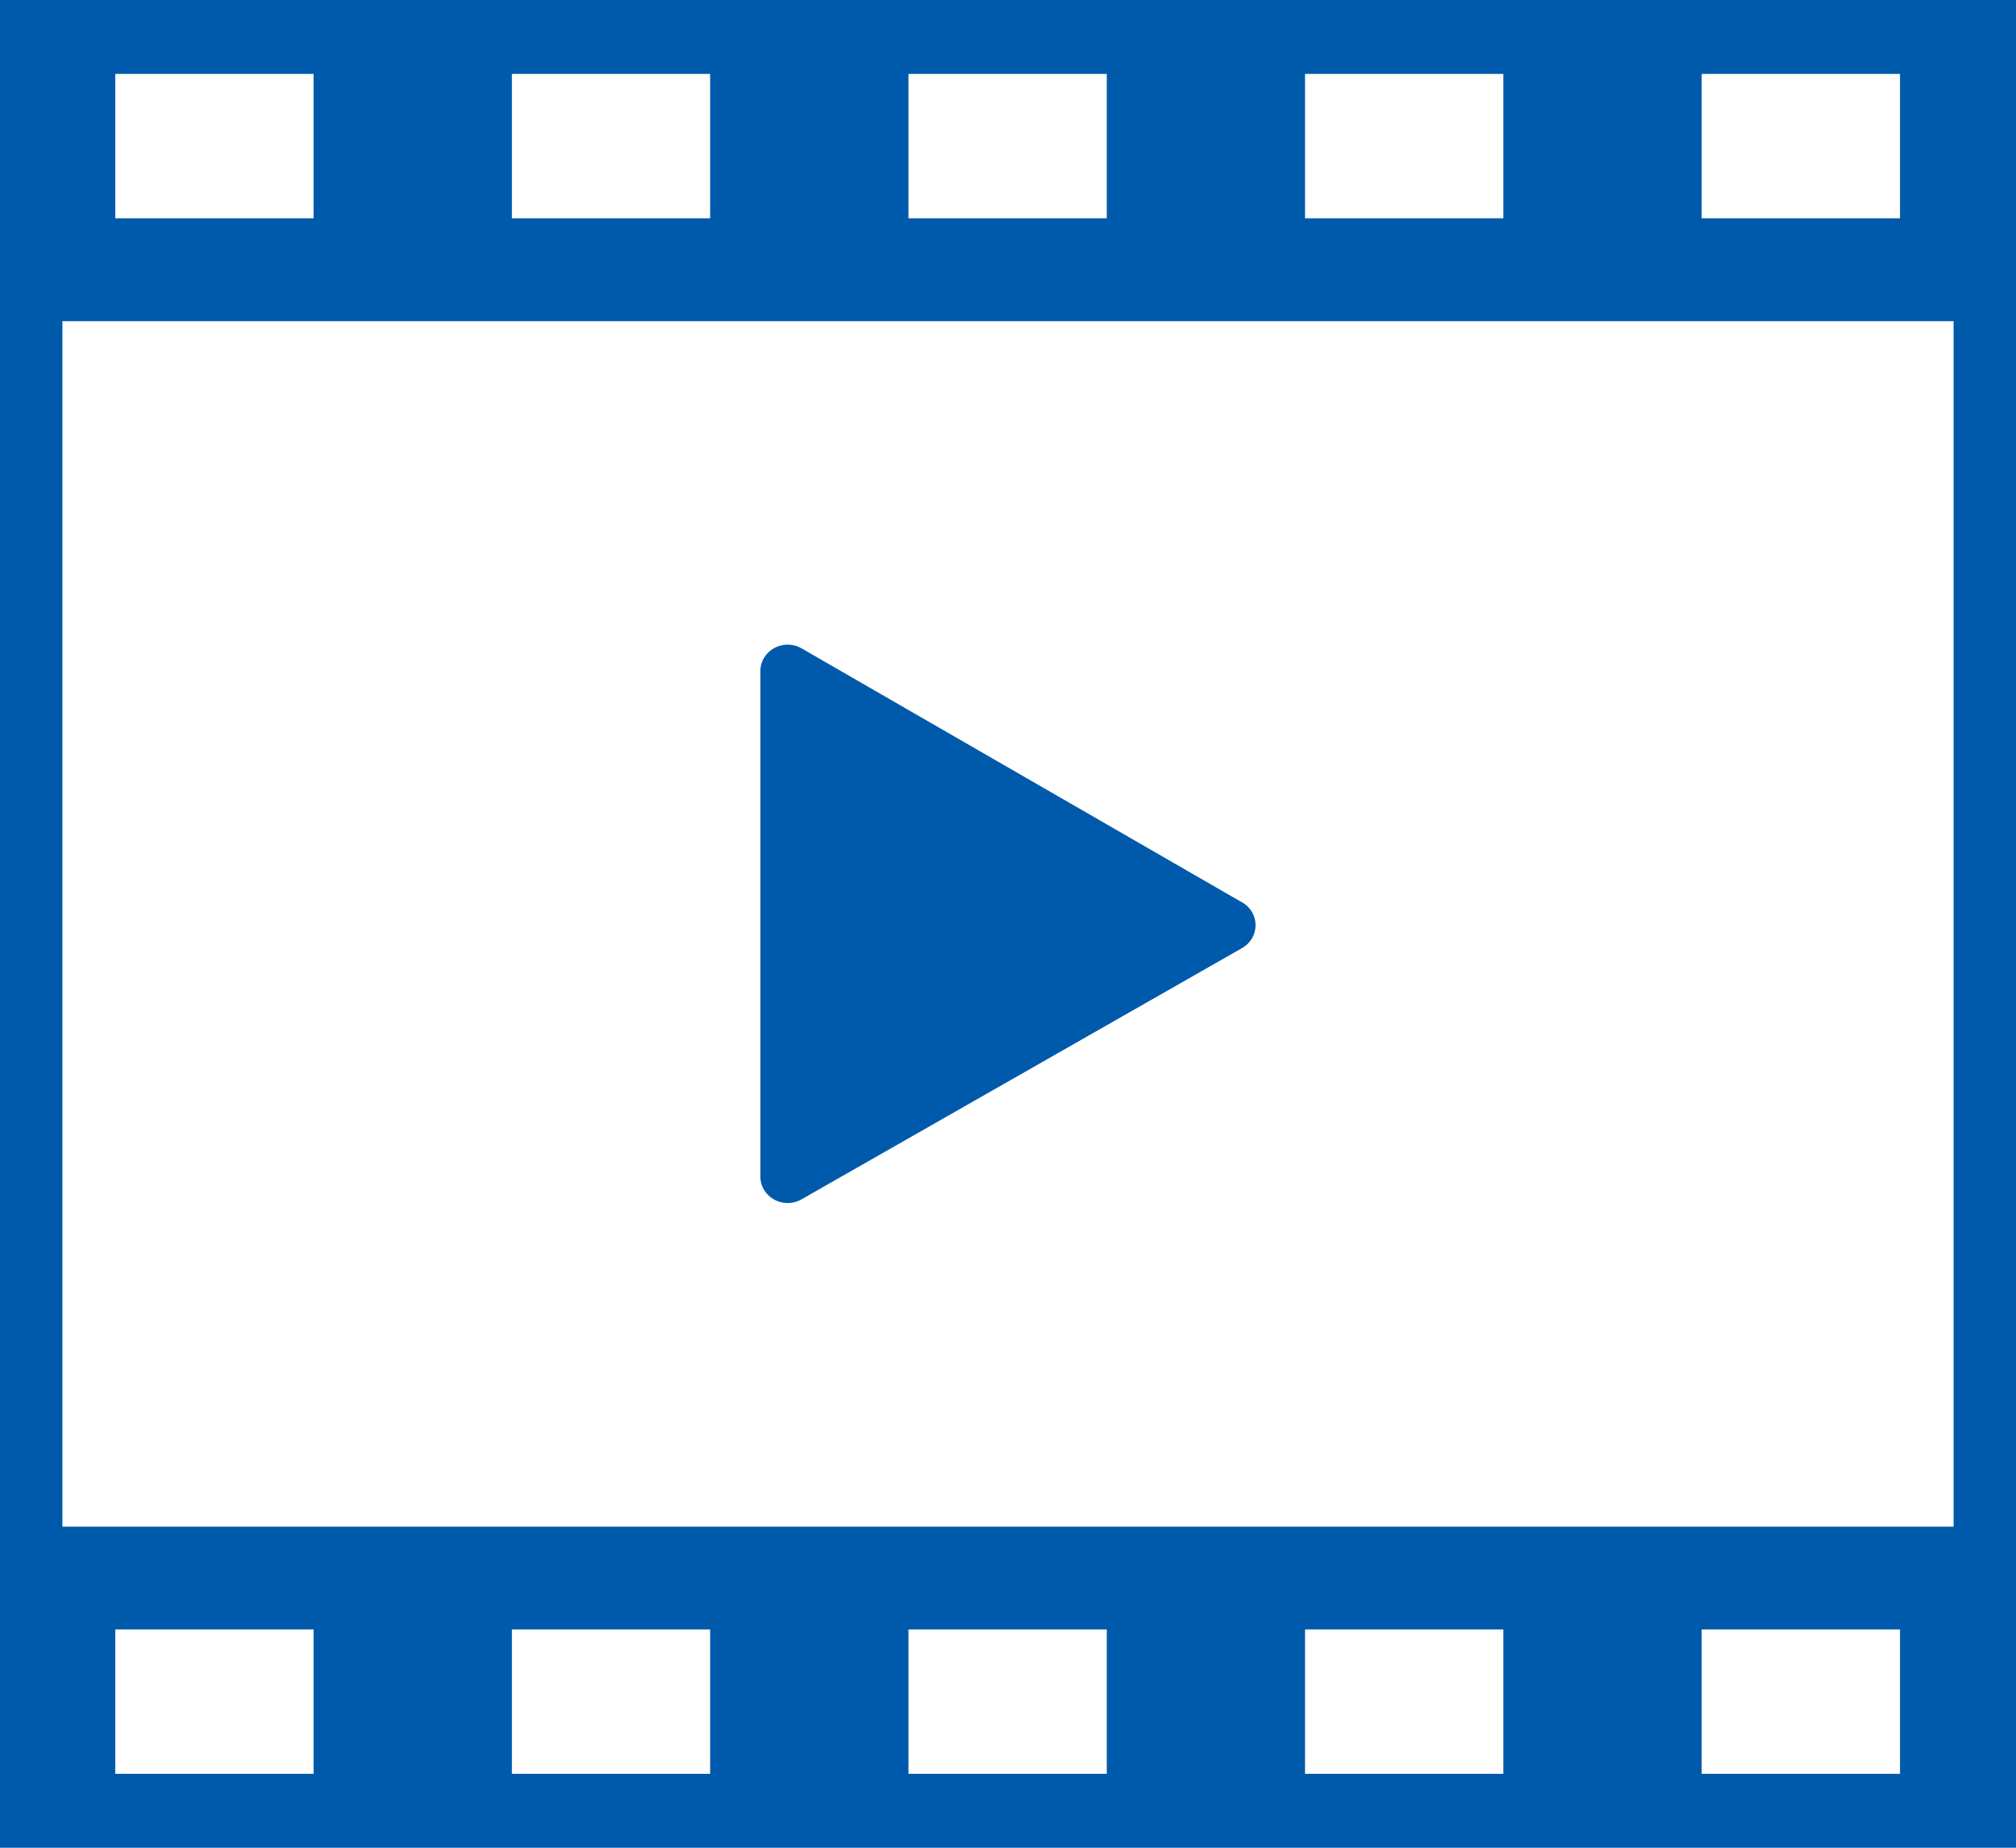 <svg width="24" height="22" viewBox="0 0 24 22" fill="none" xmlns="http://www.w3.org/2000/svg">
<g clip-path="url(#clip0_182_881)">
<path d="M0 0V22H24V0H0ZM1.372 21.12V19.401H3.733V21.12H1.372ZM6.094 21.12V19.401H8.454V21.12H6.094ZM10.815 21.12V19.401H13.176V21.12H10.815ZM15.536 21.12V19.401H17.897V21.12H15.536ZM20.258 21.12V19.401H22.619V21.12H20.258ZM0.743 18.176V3.824H23.257V18.177H0.743V18.176ZM22.619 0.88V2.599H20.258V0.88H22.619ZM17.897 0.88V2.599H15.536V0.88H17.897ZM13.176 0.88V2.599H10.815V0.88H13.176ZM8.454 0.88V2.599H6.094V0.88H8.454ZM3.733 0.88V2.599H1.372V0.88H3.733Z" fill="#005AAB"/>
<path d="M14.788 10.745L9.543 7.72C9.327 7.595 9.052 7.746 9.052 7.991V14.008C9.052 14.253 9.324 14.404 9.542 14.28L14.787 11.288C15 11.166 15.001 10.867 14.788 10.744V10.745Z" fill="#005AAB"/>
</g>
<defs>
<clipPath id="clip0_182_881">
<rect width="24" height="22" fill="white"/>
</clipPath>
</defs>
</svg>

